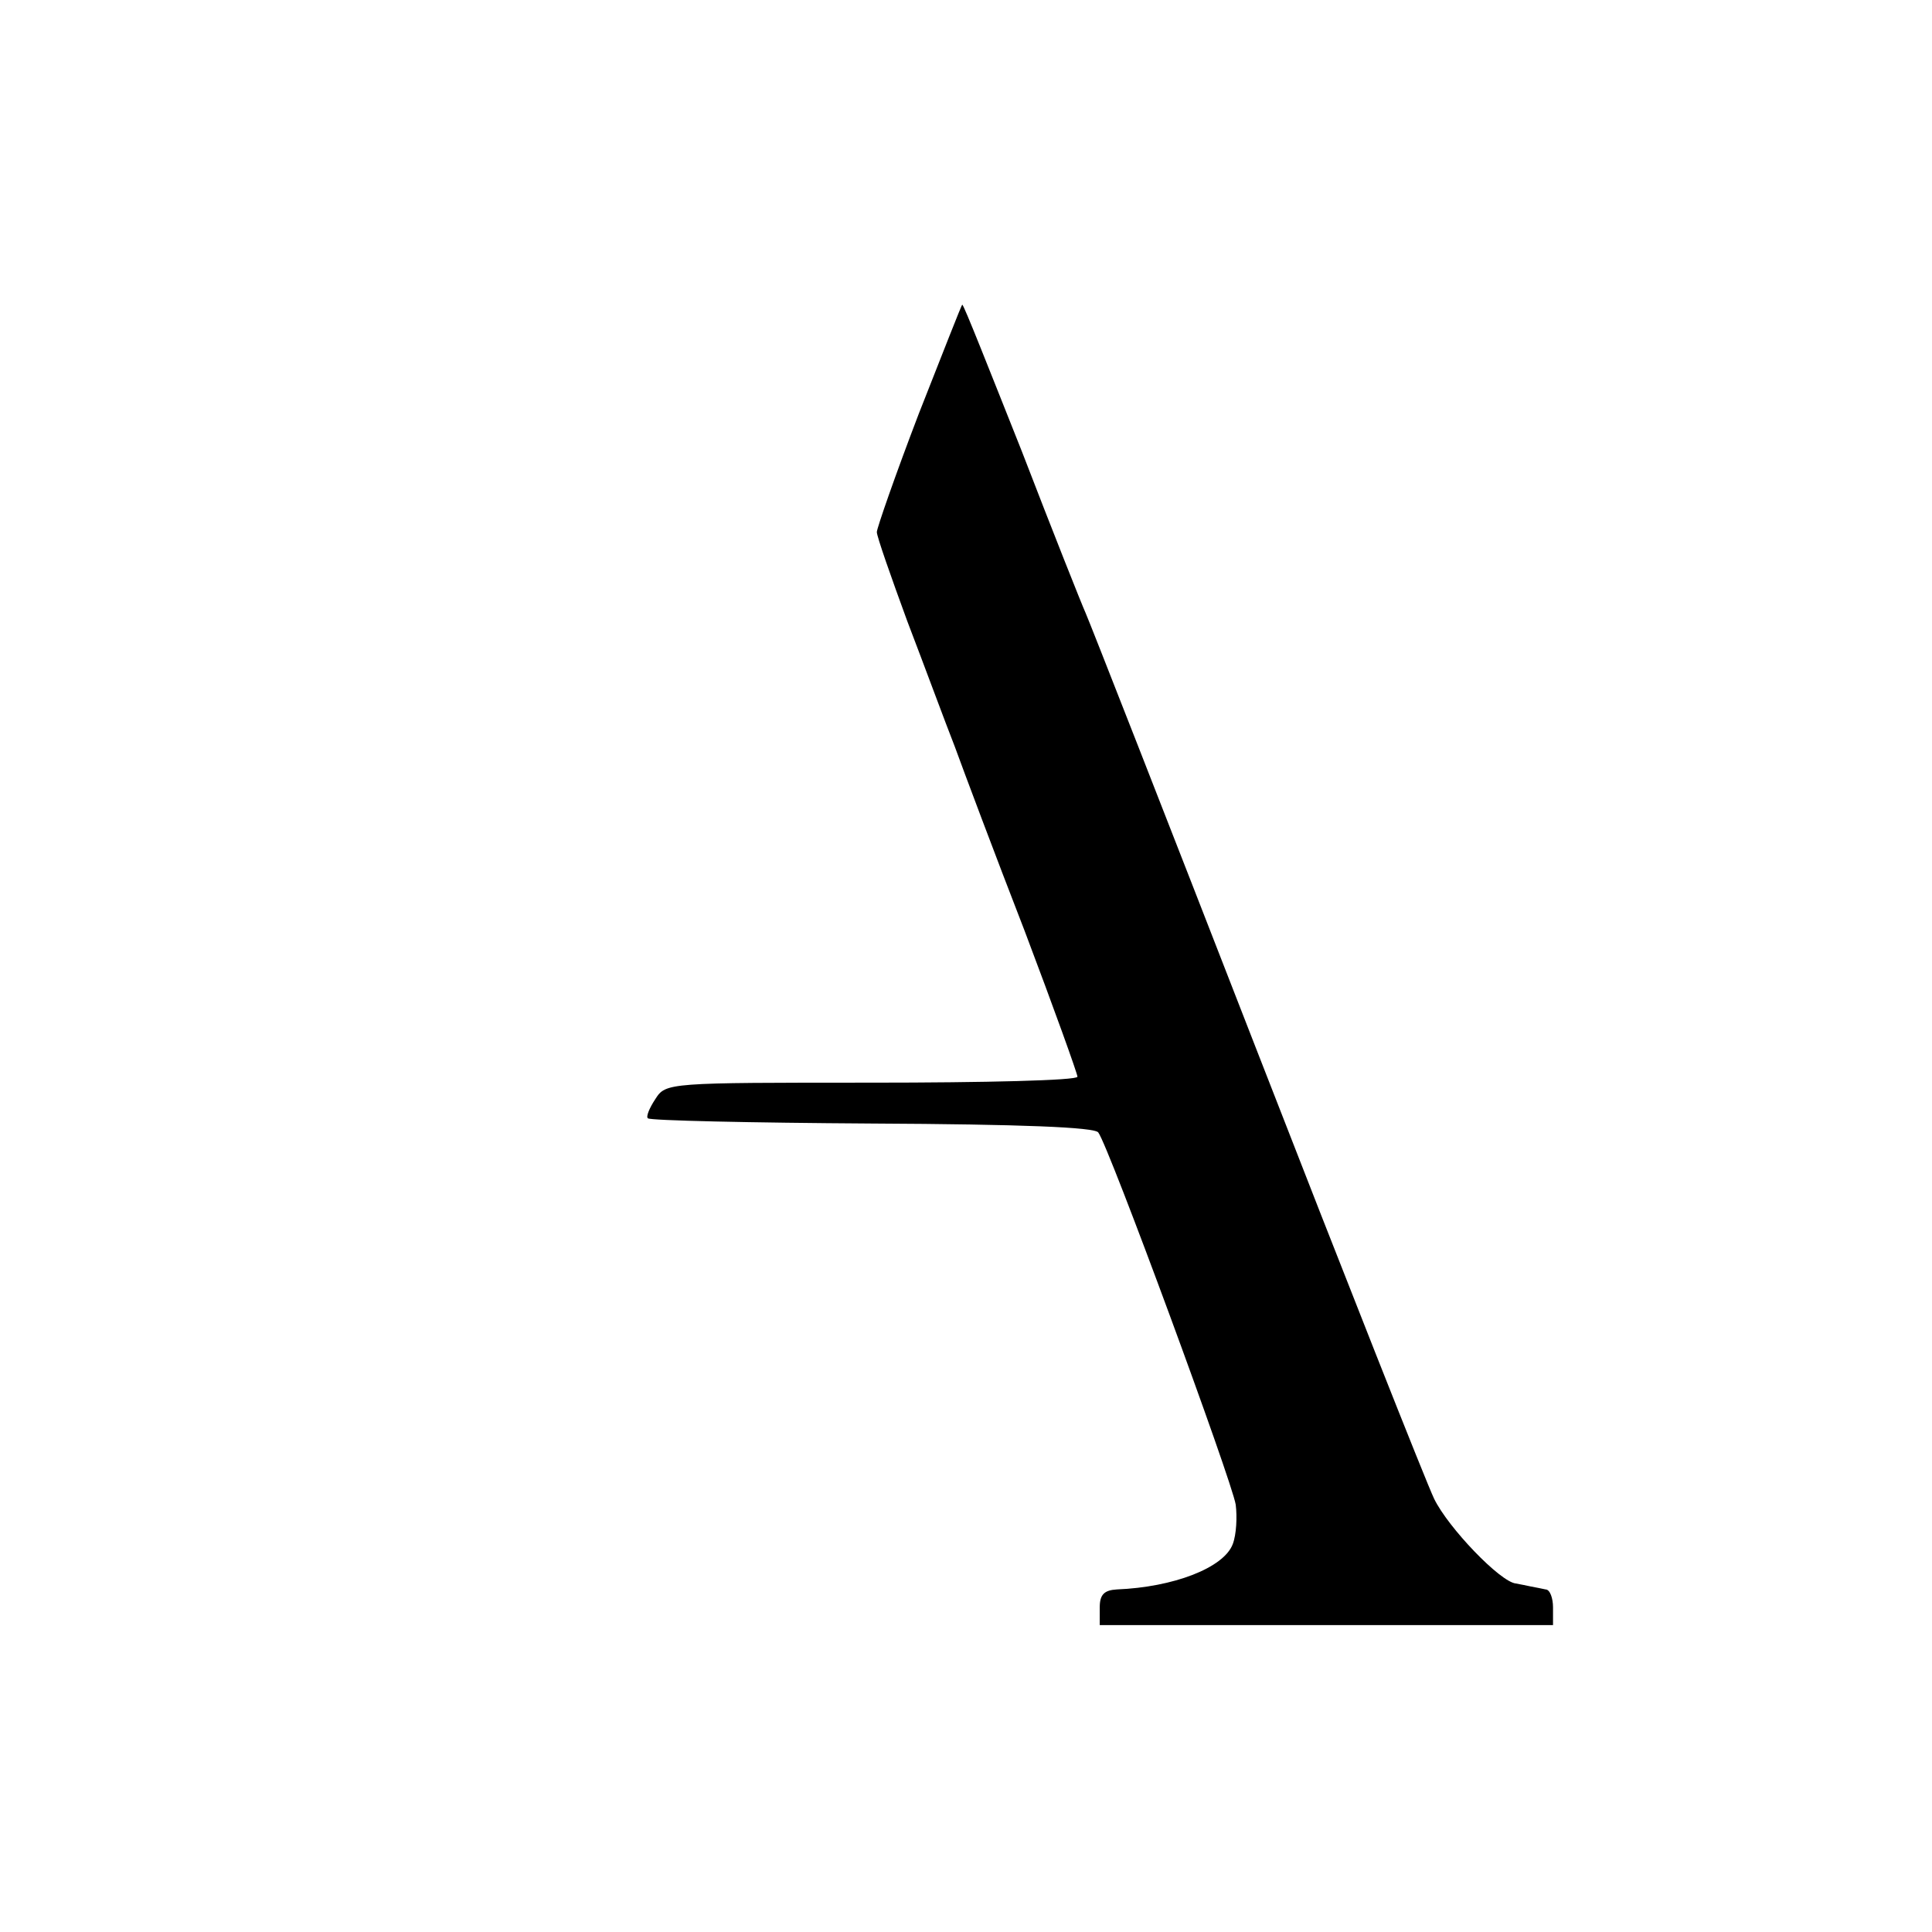 <svg version="1" xmlns="http://www.w3.org/2000/svg" width="346.667" height="346.667" viewBox="0 0 260 260"><path d="M123.6 55.8c-3.1 8.1-5.6 15.3-5.6 15.8 0 .6 1.9 6 4.1 12 2.3 6 5.1 13.6 6.4 16.9 1.2 3.3 5.4 14.5 9.4 24.8 3.9 10.3 7.1 19.2 7.1 19.6 0 .5-12.5.8-27.7.8-27.4 0-27.7 0-29.1 2.2-.8 1.2-1.3 2.4-1 2.6.3.3 13.8.6 30.1.7 20.3.1 30 .5 30.5 1.2 1.4 1.8 18 46.9 18.5 50.1.2 1.6.1 4-.4 5.3-1.2 3.2-8 5.8-15.6 6.1-1.7.1-2.3.7-2.3 2.4v2.4h61v-2.4c0-1.2-.4-2.4-1-2.4-.5-.1-1.4-.3-2-.4-.5-.1-1.4-.3-2-.4-2.1-.2-9.1-7.5-11-11.4-1.1-2.3-11.9-29.6-24-60.7s-22.4-57.4-22.9-58.5c-.5-1.1-4.4-10.9-8.6-21.8-4.3-10.8-7.8-19.7-8-19.7-.1 0-2.7 6.7-5.9 14.8z"/></svg>